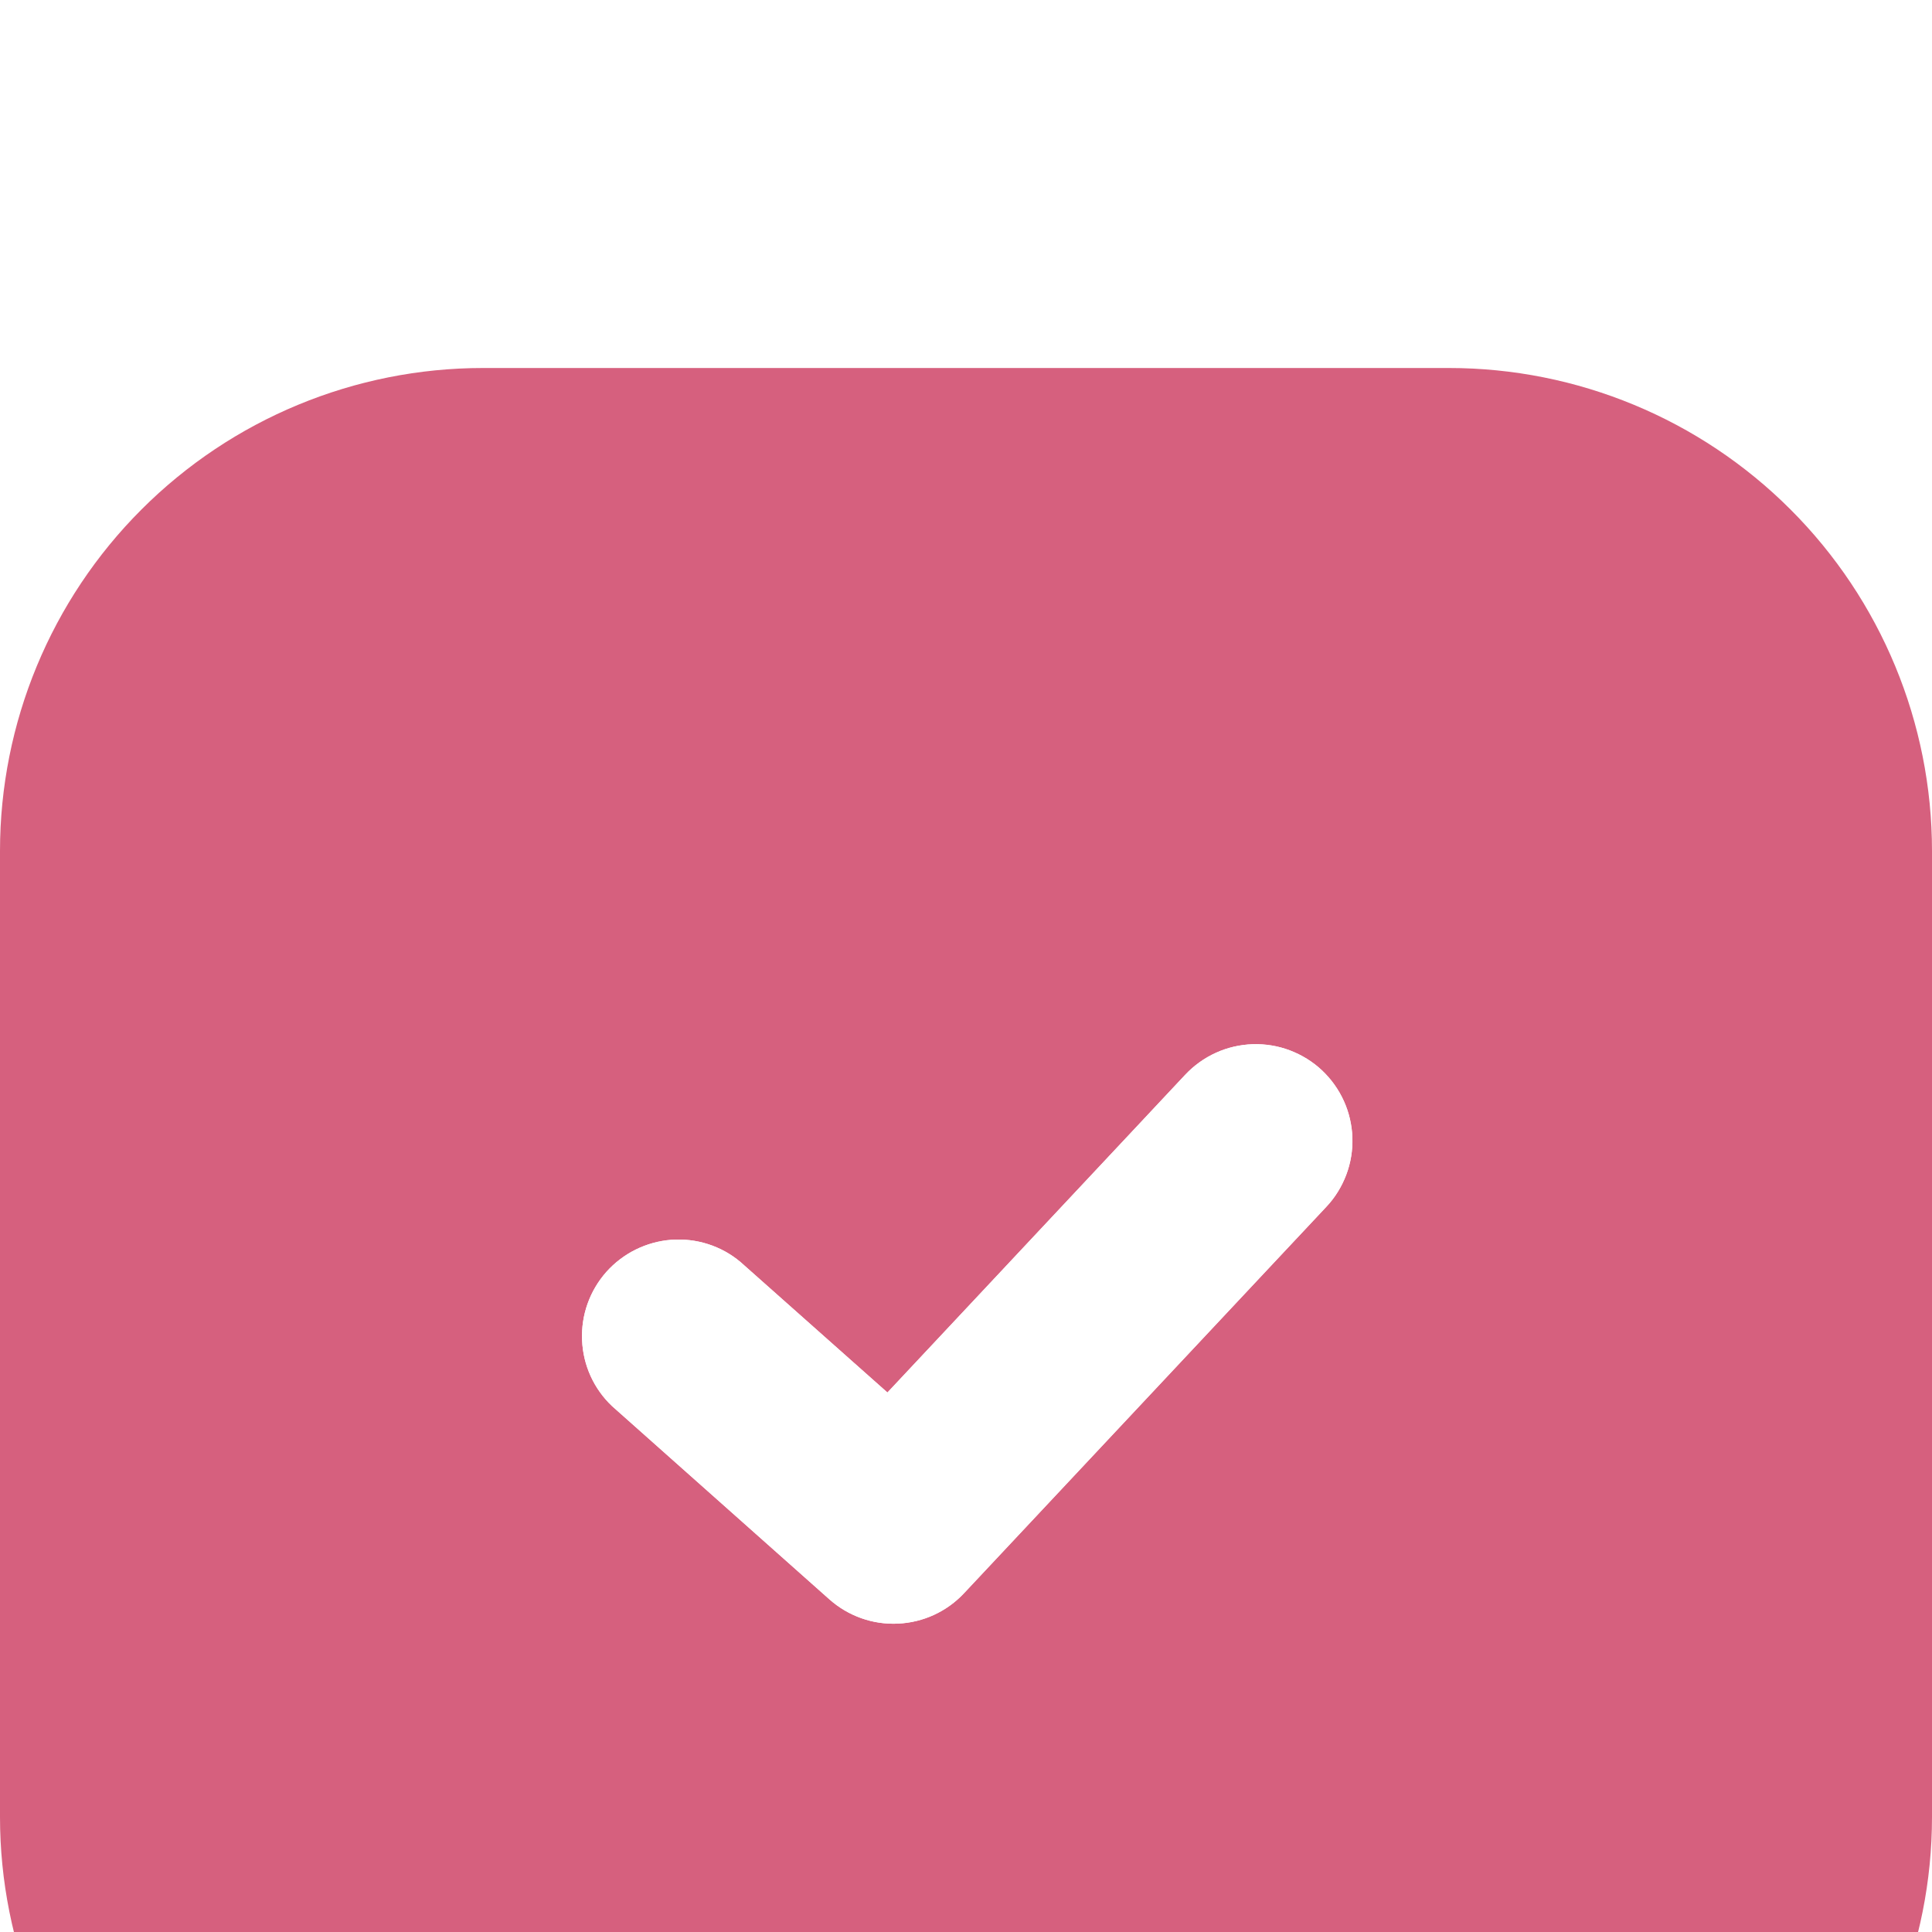 <?xml version="1.0" encoding="UTF-8"?> <svg xmlns="http://www.w3.org/2000/svg" width="21" height="21" viewBox="0 0 21 21" fill="none"> <g filter="url(#filter0_i_383_627)"> <path fill-rule="evenodd" clip-rule="evenodd" d="M5.25 0C3.858 0 2.522 0.553 1.538 1.538C0.553 2.522 0 3.858 0 5.25V15.75C0 17.142 0.553 18.478 1.538 19.462C2.522 20.447 3.858 21 5.25 21H15.75C17.142 21 18.478 20.447 19.462 19.462C20.447 18.478 21 17.142 21 15.75V5.25C21 3.858 20.447 2.522 19.462 1.538C18.478 0.553 17.142 0 15.75 0H5.25ZM14.416 9.118C14.511 9.018 14.584 8.899 14.633 8.77C14.682 8.641 14.704 8.504 14.7 8.366C14.695 8.228 14.664 8.092 14.607 7.967C14.55 7.841 14.469 7.728 14.368 7.633C14.268 7.539 14.149 7.466 14.02 7.417C13.891 7.368 13.754 7.346 13.616 7.35C13.478 7.355 13.342 7.386 13.217 7.443C13.091 7.5 12.978 7.581 12.883 7.682L9.646 11.136L8.047 9.716C7.838 9.541 7.569 9.456 7.297 9.476C7.025 9.497 6.772 9.622 6.591 9.825C6.41 10.029 6.315 10.295 6.327 10.567C6.338 10.84 6.455 11.097 6.653 11.284L9.015 13.384C9.22 13.566 9.487 13.661 9.76 13.648C10.033 13.636 10.291 13.518 10.478 13.318L14.416 9.118Z" fill="#D6607E"></path> <path d="M14.416 9.118C14.511 9.018 14.584 8.899 14.633 8.77C14.682 8.641 14.704 8.504 14.7 8.366C14.695 8.228 14.664 8.092 14.607 7.967C14.55 7.841 14.469 7.728 14.368 7.633C14.268 7.539 14.149 7.466 14.02 7.417C13.891 7.368 13.754 7.346 13.616 7.35C13.478 7.355 13.342 7.386 13.217 7.443C13.091 7.5 12.978 7.581 12.883 7.682L9.646 11.136L8.047 9.716C7.838 9.541 7.569 9.456 7.297 9.476C7.025 9.497 6.772 9.622 6.591 9.825C6.41 10.029 6.315 10.295 6.327 10.567C6.338 10.84 6.455 11.097 6.653 11.284L9.015 13.384C9.22 13.566 9.487 13.661 9.76 13.648C10.033 13.636 10.291 13.518 10.478 13.318L14.416 9.118Z" fill="white"></path> </g> <defs> <filter id="filter0_i_383_627" x="0" y="0" width="21" height="25" filterUnits="userSpaceOnUse" color-interpolation-filters="sRGB"> <feFlood flood-opacity="0" result="BackgroundImageFix"></feFlood> <feBlend mode="normal" in="SourceGraphic" in2="BackgroundImageFix" result="shape"></feBlend> <feColorMatrix in="SourceAlpha" type="matrix" values="0 0 0 0 0 0 0 0 0 0 0 0 0 0 0 0 0 0 127 0" result="hardAlpha"></feColorMatrix> <feOffset dy="4"></feOffset> <feGaussianBlur stdDeviation="4"></feGaussianBlur> <feComposite in2="hardAlpha" operator="arithmetic" k2="-1" k3="1"></feComposite> <feColorMatrix type="matrix" values="0 0 0 0 1 0 0 0 0 1 0 0 0 0 1 0 0 0 0.25 0"></feColorMatrix> <feBlend mode="normal" in2="shape" result="effect1_innerShadow_383_627"></feBlend> </filter> </defs> </svg> 